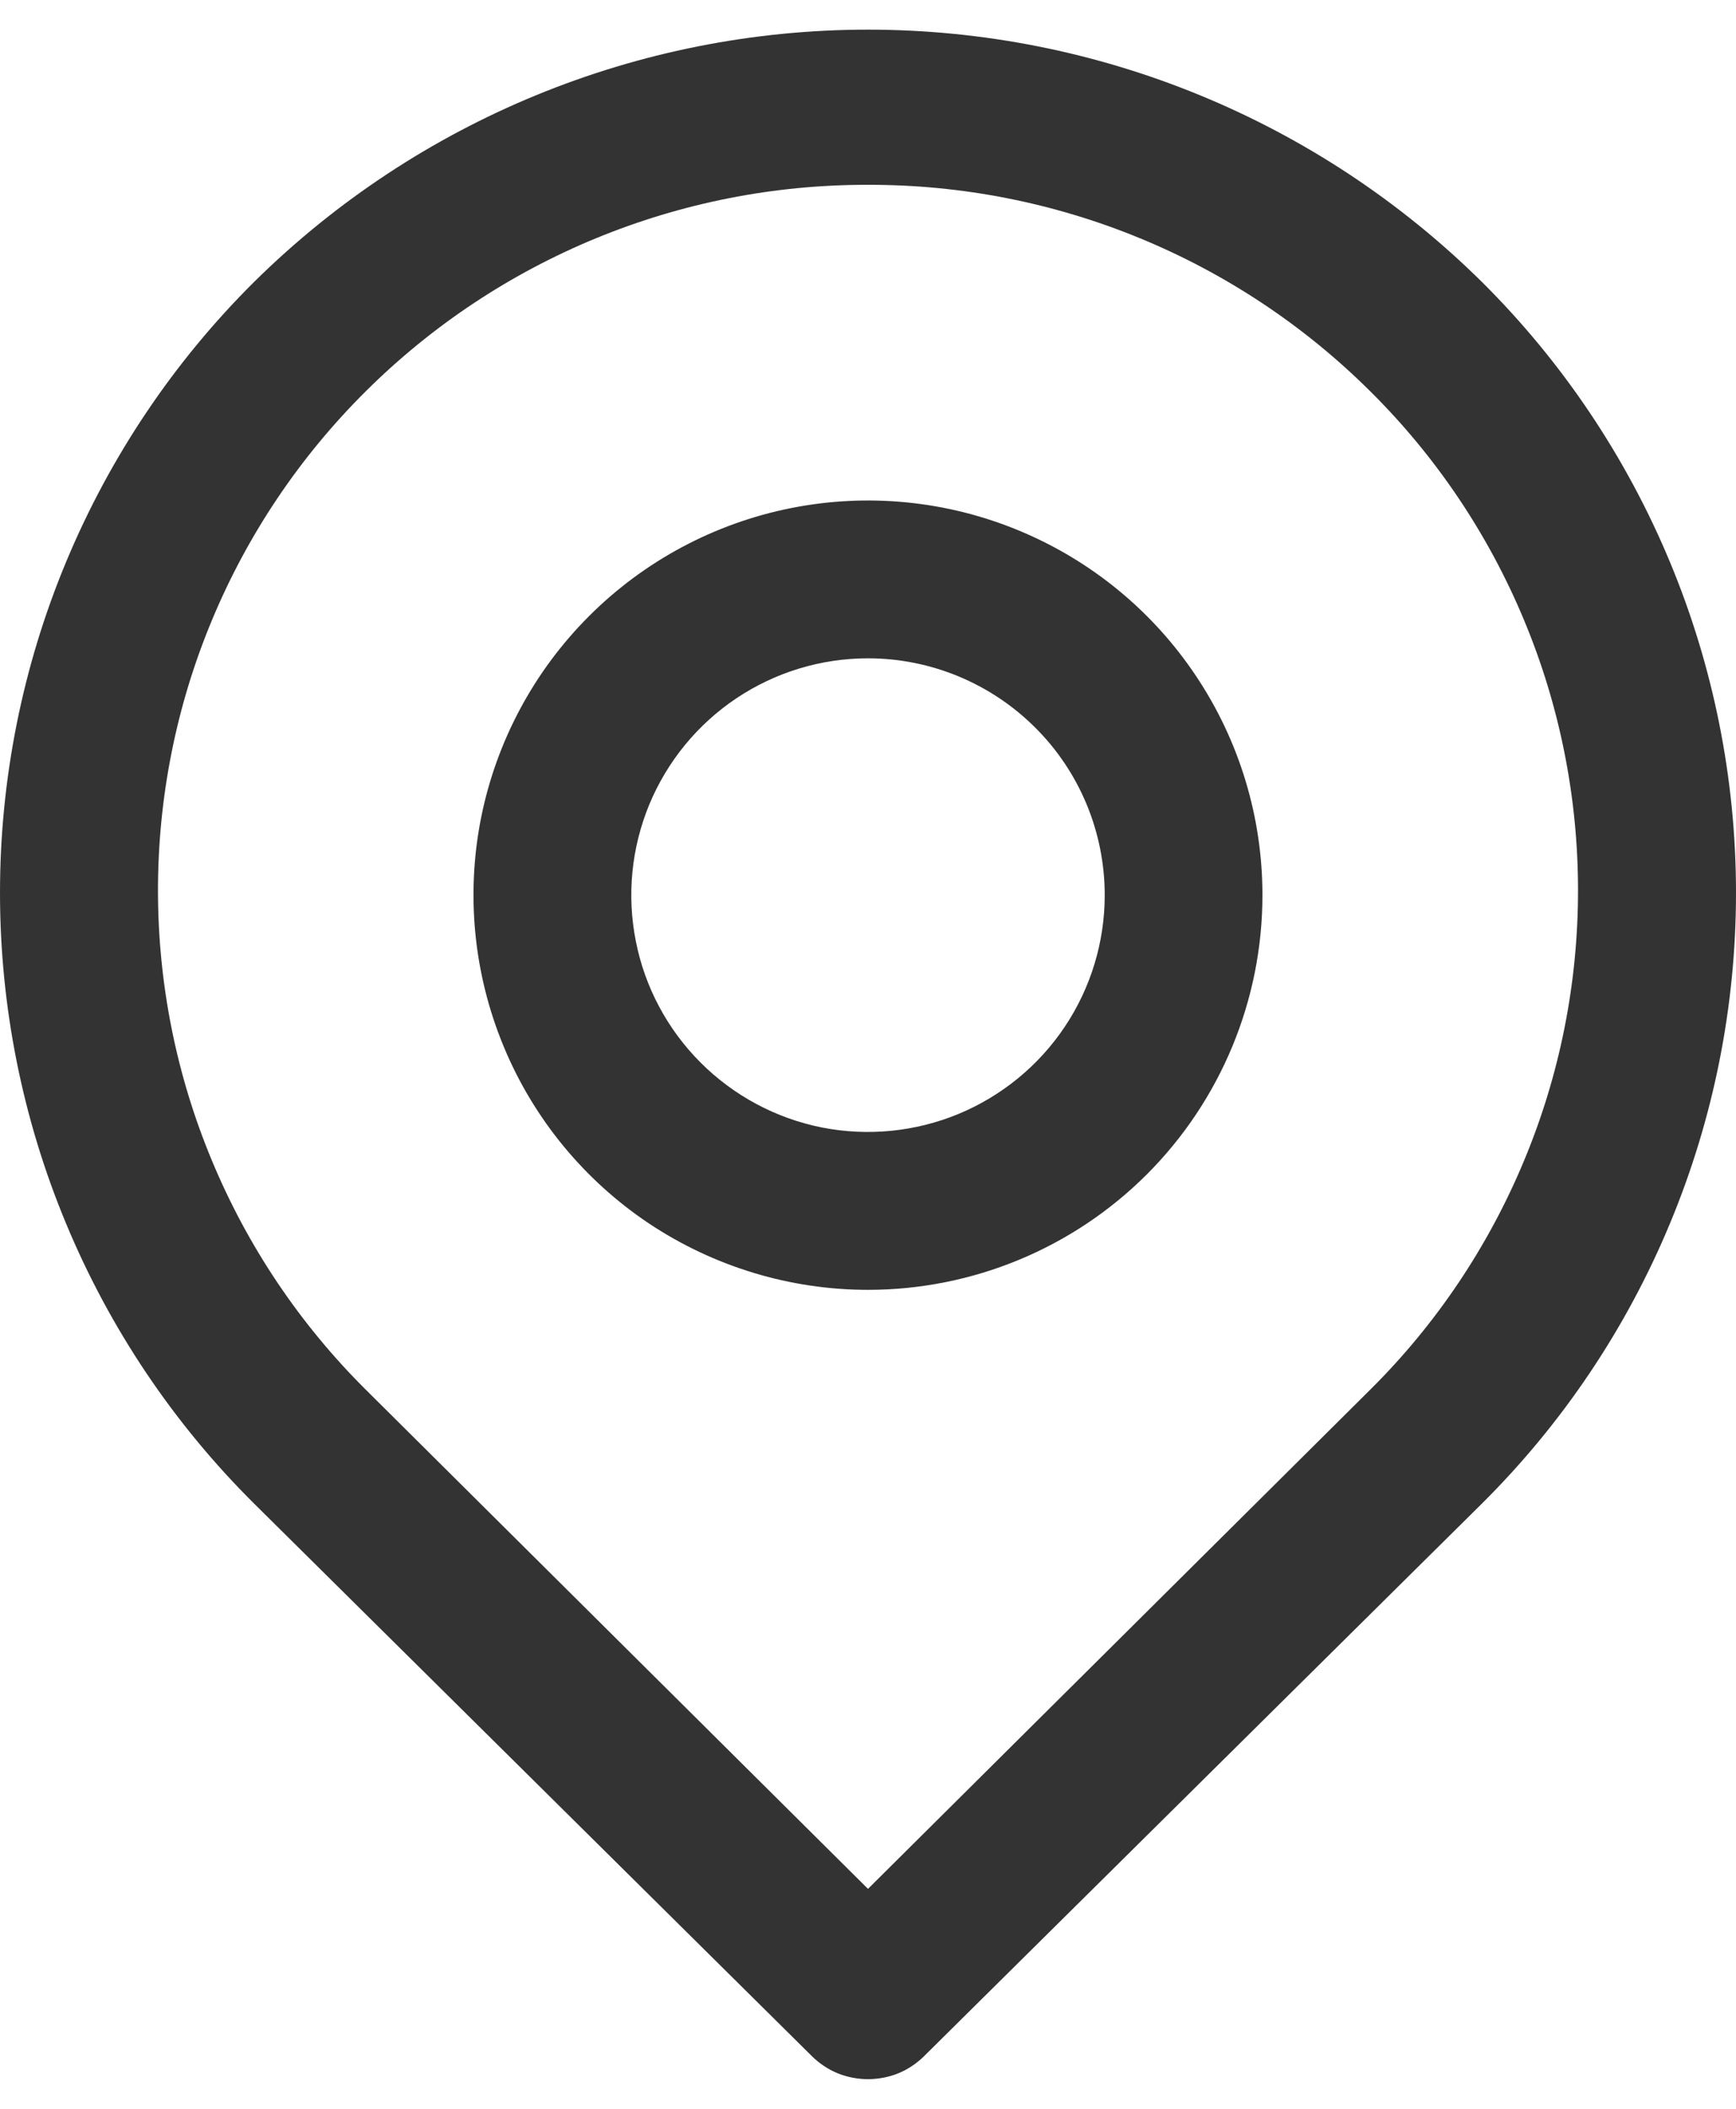 <?xml version="1.0" encoding="UTF-8"?> <svg xmlns="http://www.w3.org/2000/svg" width="14" height="17" viewBox="0 0 14 17" fill="none"><g clip-path="url(#clip0_83_21)"><path d="M7 16.761C6.916 16.761 6.833 16.745 6.756 16.714C6.678 16.682 6.608 16.635 6.548 16.576L2.05 12.122C1.4 11.477 0.885 10.71 0.533 9.864C0.181 9.019 0 8.113 0 7.197C0 6.282 0.181 5.375 0.533 4.53C0.885 3.685 1.4 2.917 2.05 2.272C3.368 0.97 5.147 0.239 7 0.239C8.853 0.239 10.632 0.97 11.95 2.272C12.6 2.917 13.115 3.685 13.467 4.53C13.819 5.375 14 6.282 14 7.197C14 8.113 13.819 9.019 13.467 9.864C13.115 10.71 12.6 11.477 11.95 12.122L7.452 16.576C7.392 16.635 7.322 16.682 7.244 16.714C7.167 16.745 7.084 16.761 7 16.761ZM7 1.49C5.481 1.486 4.023 2.086 2.947 3.157C2.417 3.684 1.996 4.31 1.709 5C1.421 5.69 1.274 6.431 1.274 7.178C1.274 7.926 1.421 8.666 1.709 9.356C1.996 10.046 2.417 10.673 2.947 11.2L7 15.227L11.053 11.2C11.584 10.673 12.004 10.046 12.291 9.356C12.579 8.666 12.726 7.926 12.726 7.178C12.726 6.431 12.579 5.69 12.291 5C12.004 4.31 11.584 3.684 11.053 3.157C9.977 2.086 8.519 1.486 7 1.49Z" fill="#333333"></path><path d="M7 10.398C6.371 10.398 5.756 10.211 5.232 9.862C4.709 9.512 4.301 9.015 4.061 8.434C3.82 7.852 3.757 7.213 3.879 6.596C4.002 5.978 4.305 5.412 4.75 4.967C5.195 4.522 5.762 4.219 6.379 4.096C6.996 3.973 7.636 4.036 8.217 4.277C8.799 4.518 9.296 4.926 9.645 5.449C9.995 5.972 10.181 6.587 10.181 7.216C10.181 8.06 9.846 8.869 9.25 9.466C8.653 10.063 7.844 10.398 7 10.398ZM7 5.307C6.622 5.307 6.253 5.419 5.939 5.629C5.625 5.839 5.381 6.137 5.236 6.486C5.092 6.835 5.054 7.218 5.128 7.589C5.201 7.959 5.383 8.299 5.65 8.566C5.917 8.833 6.257 9.015 6.627 9.089C6.998 9.162 7.382 9.124 7.73 8.98C8.079 8.835 8.377 8.591 8.587 8.277C8.797 7.963 8.909 7.594 8.909 7.216C8.909 6.71 8.708 6.224 8.35 5.867C7.992 5.509 7.506 5.307 7 5.307Z" fill="#333333"></path></g><defs><clipPath id="clip0_83_21"><rect width="14" height="17" fill="white"></rect></clipPath></defs></svg> 